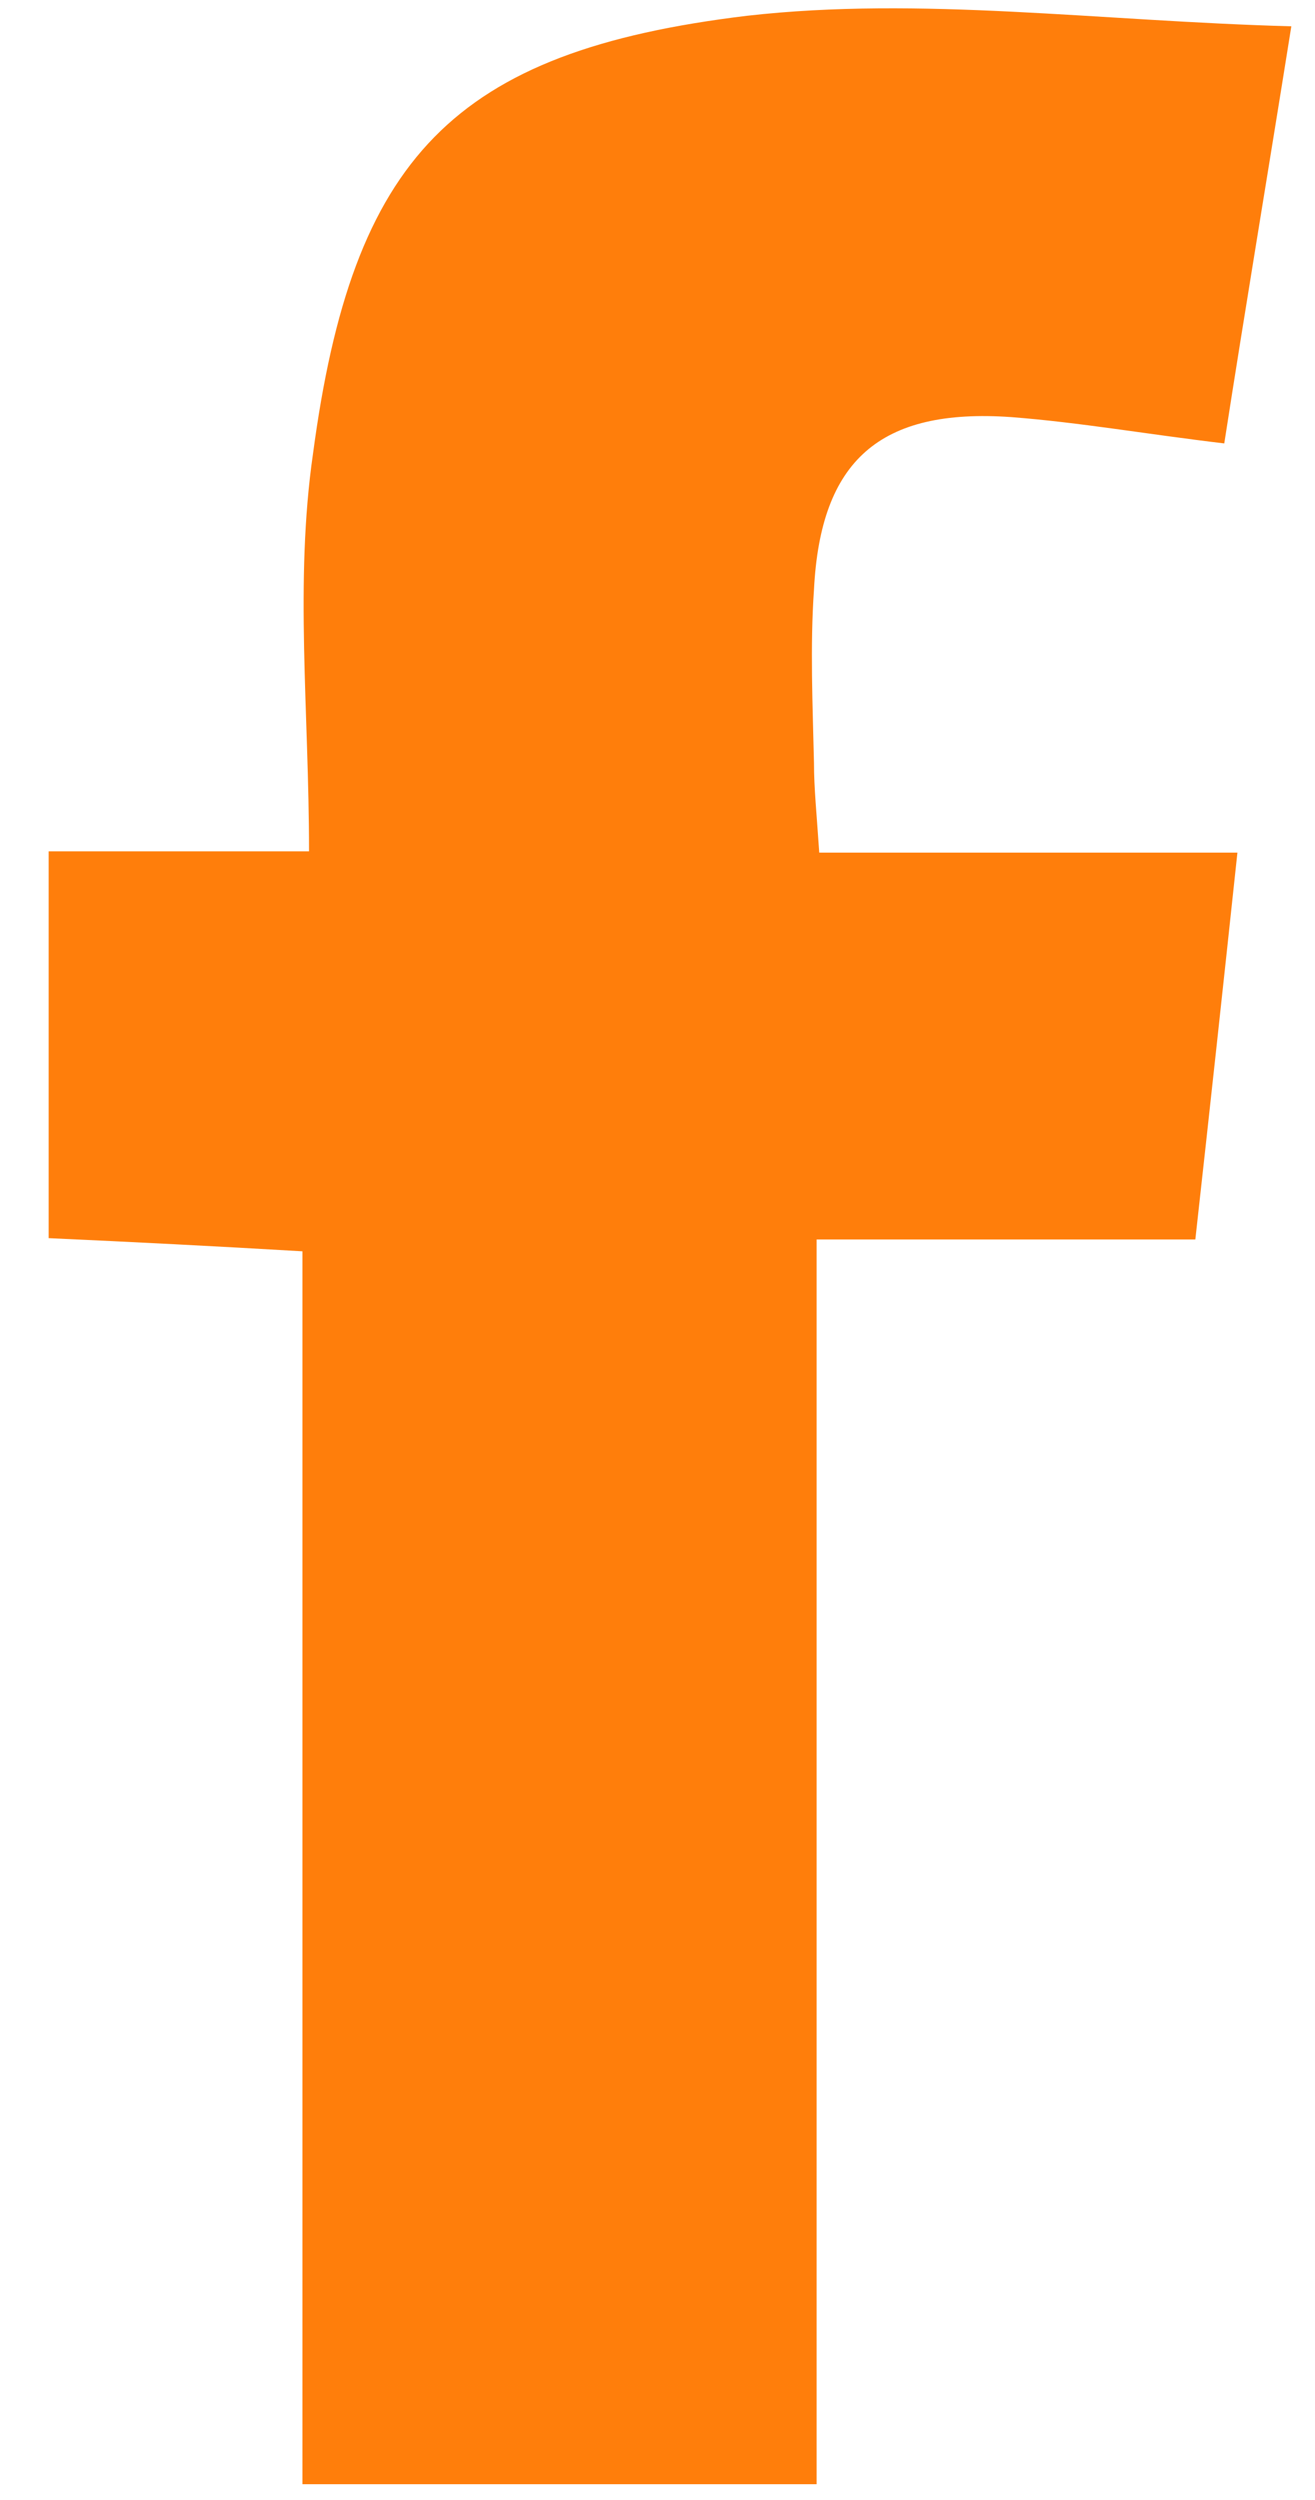 <svg version="1.2" baseProfile="tiny-ps" xmlns="http://www.w3.org/2000/svg" viewBox="0 0 10 19" width="10" height="19">
	<title>Header</title>
	<style>
		tspan { white-space:pre }
		.shp0 { fill: #ff7e0b } 
	</style>
	<g id="Header">
		<g id="Social icons">
			<path id="Shape 2" class="shp0" d="M9.41 6.48C9.3 7.51 9.2 8.43 9.09 9.42C8.16 9.42 7.25 9.42 6.21 9.42C6.21 12.61 6.21 15.72 6.21 18.88C4.85 18.88 3.62 18.88 2.3 18.88C2.3 15.76 2.3 12.67 2.3 9.51C1.62 9.47 1.03 9.44 0.37 9.41C0.37 8.44 0.37 7.5 0.37 6.47C1.03 6.47 1.62 6.47 2.35 6.47C2.35 5.41 2.24 4.42 2.38 3.45C2.68 1.2 3.44 0.39 5.68 0.12C7 -0.03 8.35 0.16 9.82 0.2C9.63 1.39 9.47 2.34 9.31 3.37C8.72 3.3 8.21 3.21 7.69 3.17C6.69 3.1 6.24 3.5 6.19 4.48C6.16 4.91 6.18 5.36 6.19 5.8C6.19 5.99 6.21 6.18 6.23 6.48C7.27 6.48 8.31 6.48 9.41 6.48Z" />
		</g>
	</g>
</svg>